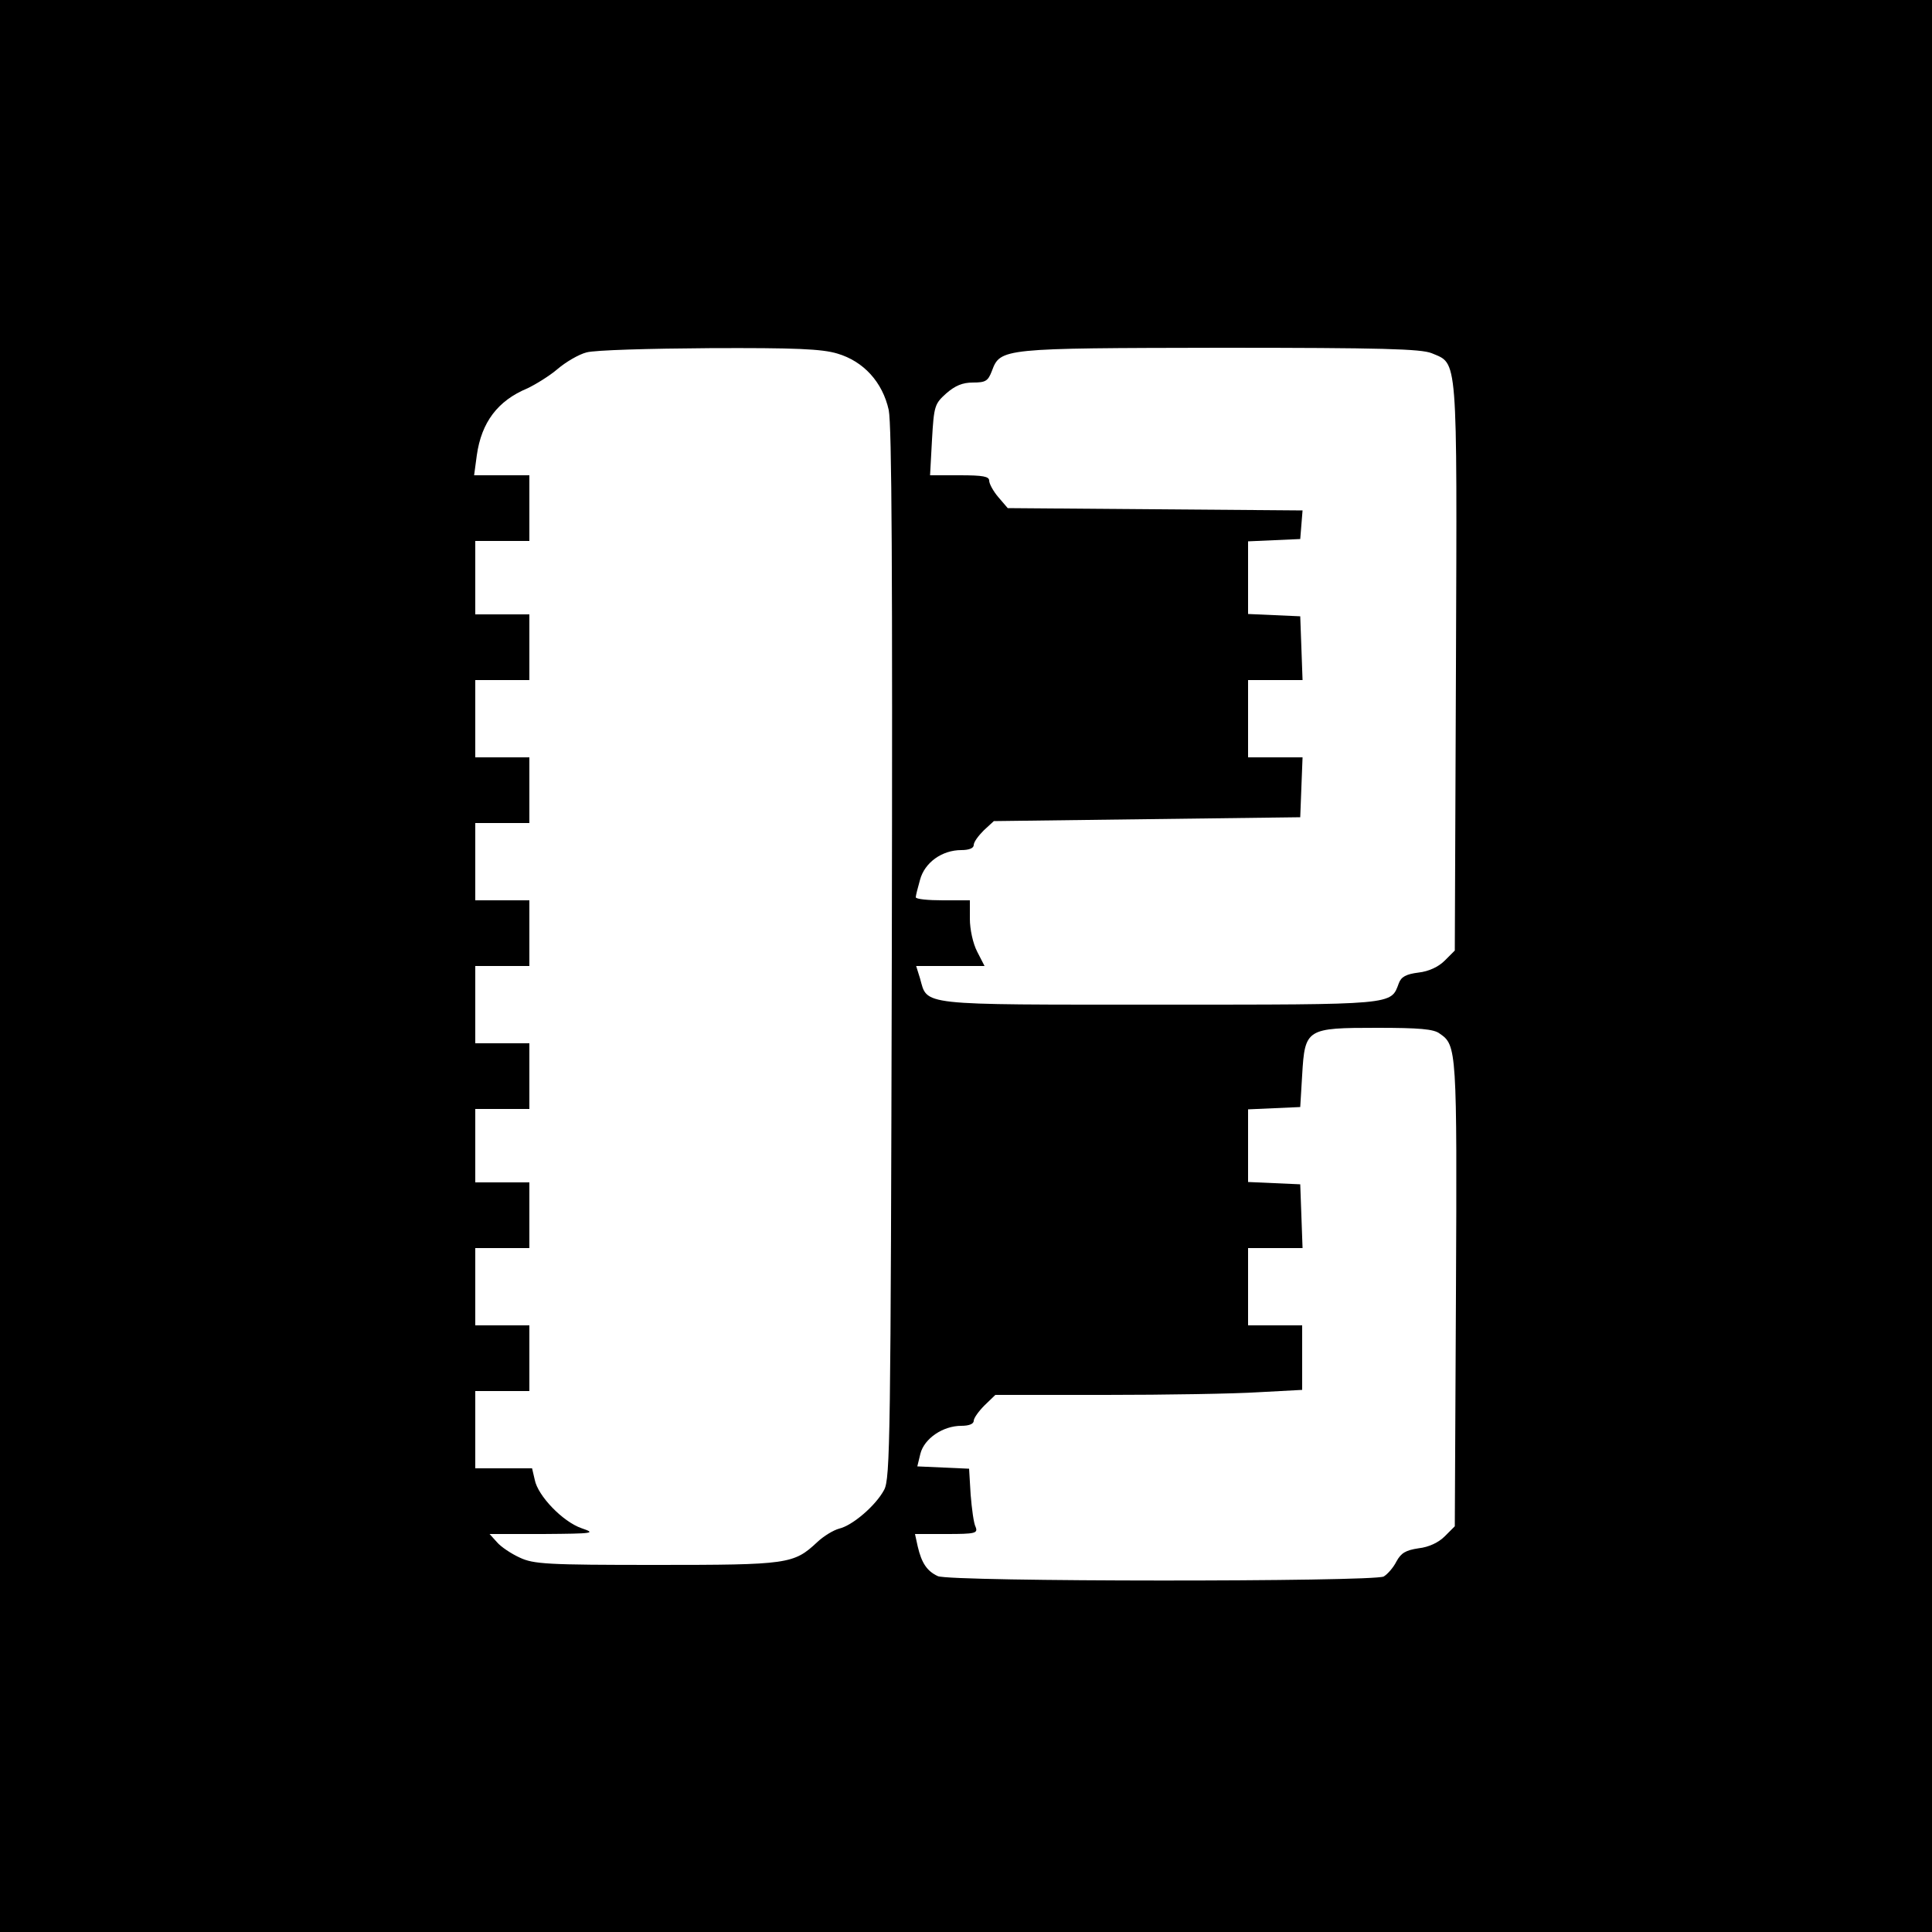 <?xml version="1.0" standalone="no"?>
<!DOCTYPE svg PUBLIC "-//W3C//DTD SVG 20010904//EN"
 "http://www.w3.org/TR/2001/REC-SVG-20010904/DTD/svg10.dtd">
<svg version="1.0" xmlns="http://www.w3.org/2000/svg"
 width="500pt" height="500pt" viewBox="0 0 500 500"
 preserveAspectRatio="xMidYMid meet">
<g transform="translate(0,500) scale(0.1,-0.1)"
fill="#000000" stroke="none">
<path d="M0 2500 l0 -2500 2500 0 2500 0 0 2500 0 2500 -2500 0 -2500 0 0
-2500z m2167 1585 c68 -20 117 -74 133 -146 8 -40 10 -412 8 -1409 -3 -1253
-4 -1357 -20 -1386 -22 -41 -82 -92 -116 -100 -15 -4 -40 -19 -57 -35 -61 -57
-75 -59 -417 -59 -282 0 -317 2 -353 19 -22 10 -49 28 -59 40 l-19 21 139 0
c132 1 137 2 99 15 -49 17 -113 84 -121 125 l-7 30 -73 0 -74 0 0 100 0 100
70 0 70 0 0 85 0 85 -70 0 -70 0 0 100 0 100 70 0 70 0 0 85 0 85 -70 0 -70 0
0 95 0 95 70 0 70 0 0 85 0 85 -70 0 -70 0 0 100 0 100 70 0 70 0 0 85 0 85
-70 0 -70 0 0 100 0 100 70 0 70 0 0 85 0 85 -70 0 -70 0 0 100 0 100 70 0 70
0 0 85 0 85 -70 0 -70 0 0 95 0 95 70 0 70 0 0 85 0 85 -71 0 -72 0 7 52 c12
85 54 141 131 173 21 10 57 32 78 50 21 18 55 38 75 43 21 6 163 10 318 11
223 1 291 -2 331 -14z m1538 1 c68 -29 66 6 63 -811 l-3 -735 -26 -26 c-16
-16 -41 -28 -68 -31 -32 -4 -45 -11 -51 -28 -21 -56 -6 -55 -620 -55 -628 0
-599 -3 -619 68 l-10 32 89 0 88 0 -19 37 c-11 21 -19 58 -19 85 l0 48 -70 0
c-38 0 -70 3 -70 8 0 4 5 24 11 45 12 45 57 77 107 77 20 0 32 5 32 13 0 8 12
24 26 38 l26 24 396 5 397 5 3 78 3 77 -71 0 -70 0 0 100 0 100 70 0 71 0 -3
83 -3 82 -67 3 -68 3 0 94 0 94 68 3 67 3 3 37 3 37 -381 3 -382 3 -24 28
c-13 15 -24 35 -24 43 0 11 -16 14 -76 14 l-77 0 5 92 c5 88 7 93 37 120 23
20 42 28 69 28 33 0 39 4 49 30 22 59 26 59 591 60 421 0 519 -3 547 -14z m21
-1761 c44 -30 45 -40 42 -672 l-3 -603 -26 -26 c-16 -16 -41 -28 -68 -31 -33
-5 -45 -12 -57 -34 -8 -16 -23 -33 -33 -39 -28 -14 -1122 -14 -1154 1 -28 13
-42 34 -52 77 l-7 32 82 0 c74 0 81 2 75 18 -5 9 -10 47 -13 84 l-4 67 -67 3
-67 3 8 33 c10 39 58 72 106 72 20 0 32 5 32 13 0 7 13 25 28 40 l28 27 285 0
c156 0 335 3 397 7 l112 6 0 84 0 83 -70 0 -70 0 0 100 0 100 70 0 71 0 -3 83
-3 82 -67 3 -68 3 0 94 0 94 68 3 67 3 5 83 c7 120 11 122 194 122 108 0 147
-3 162 -15z"/>
</g>
</svg>
